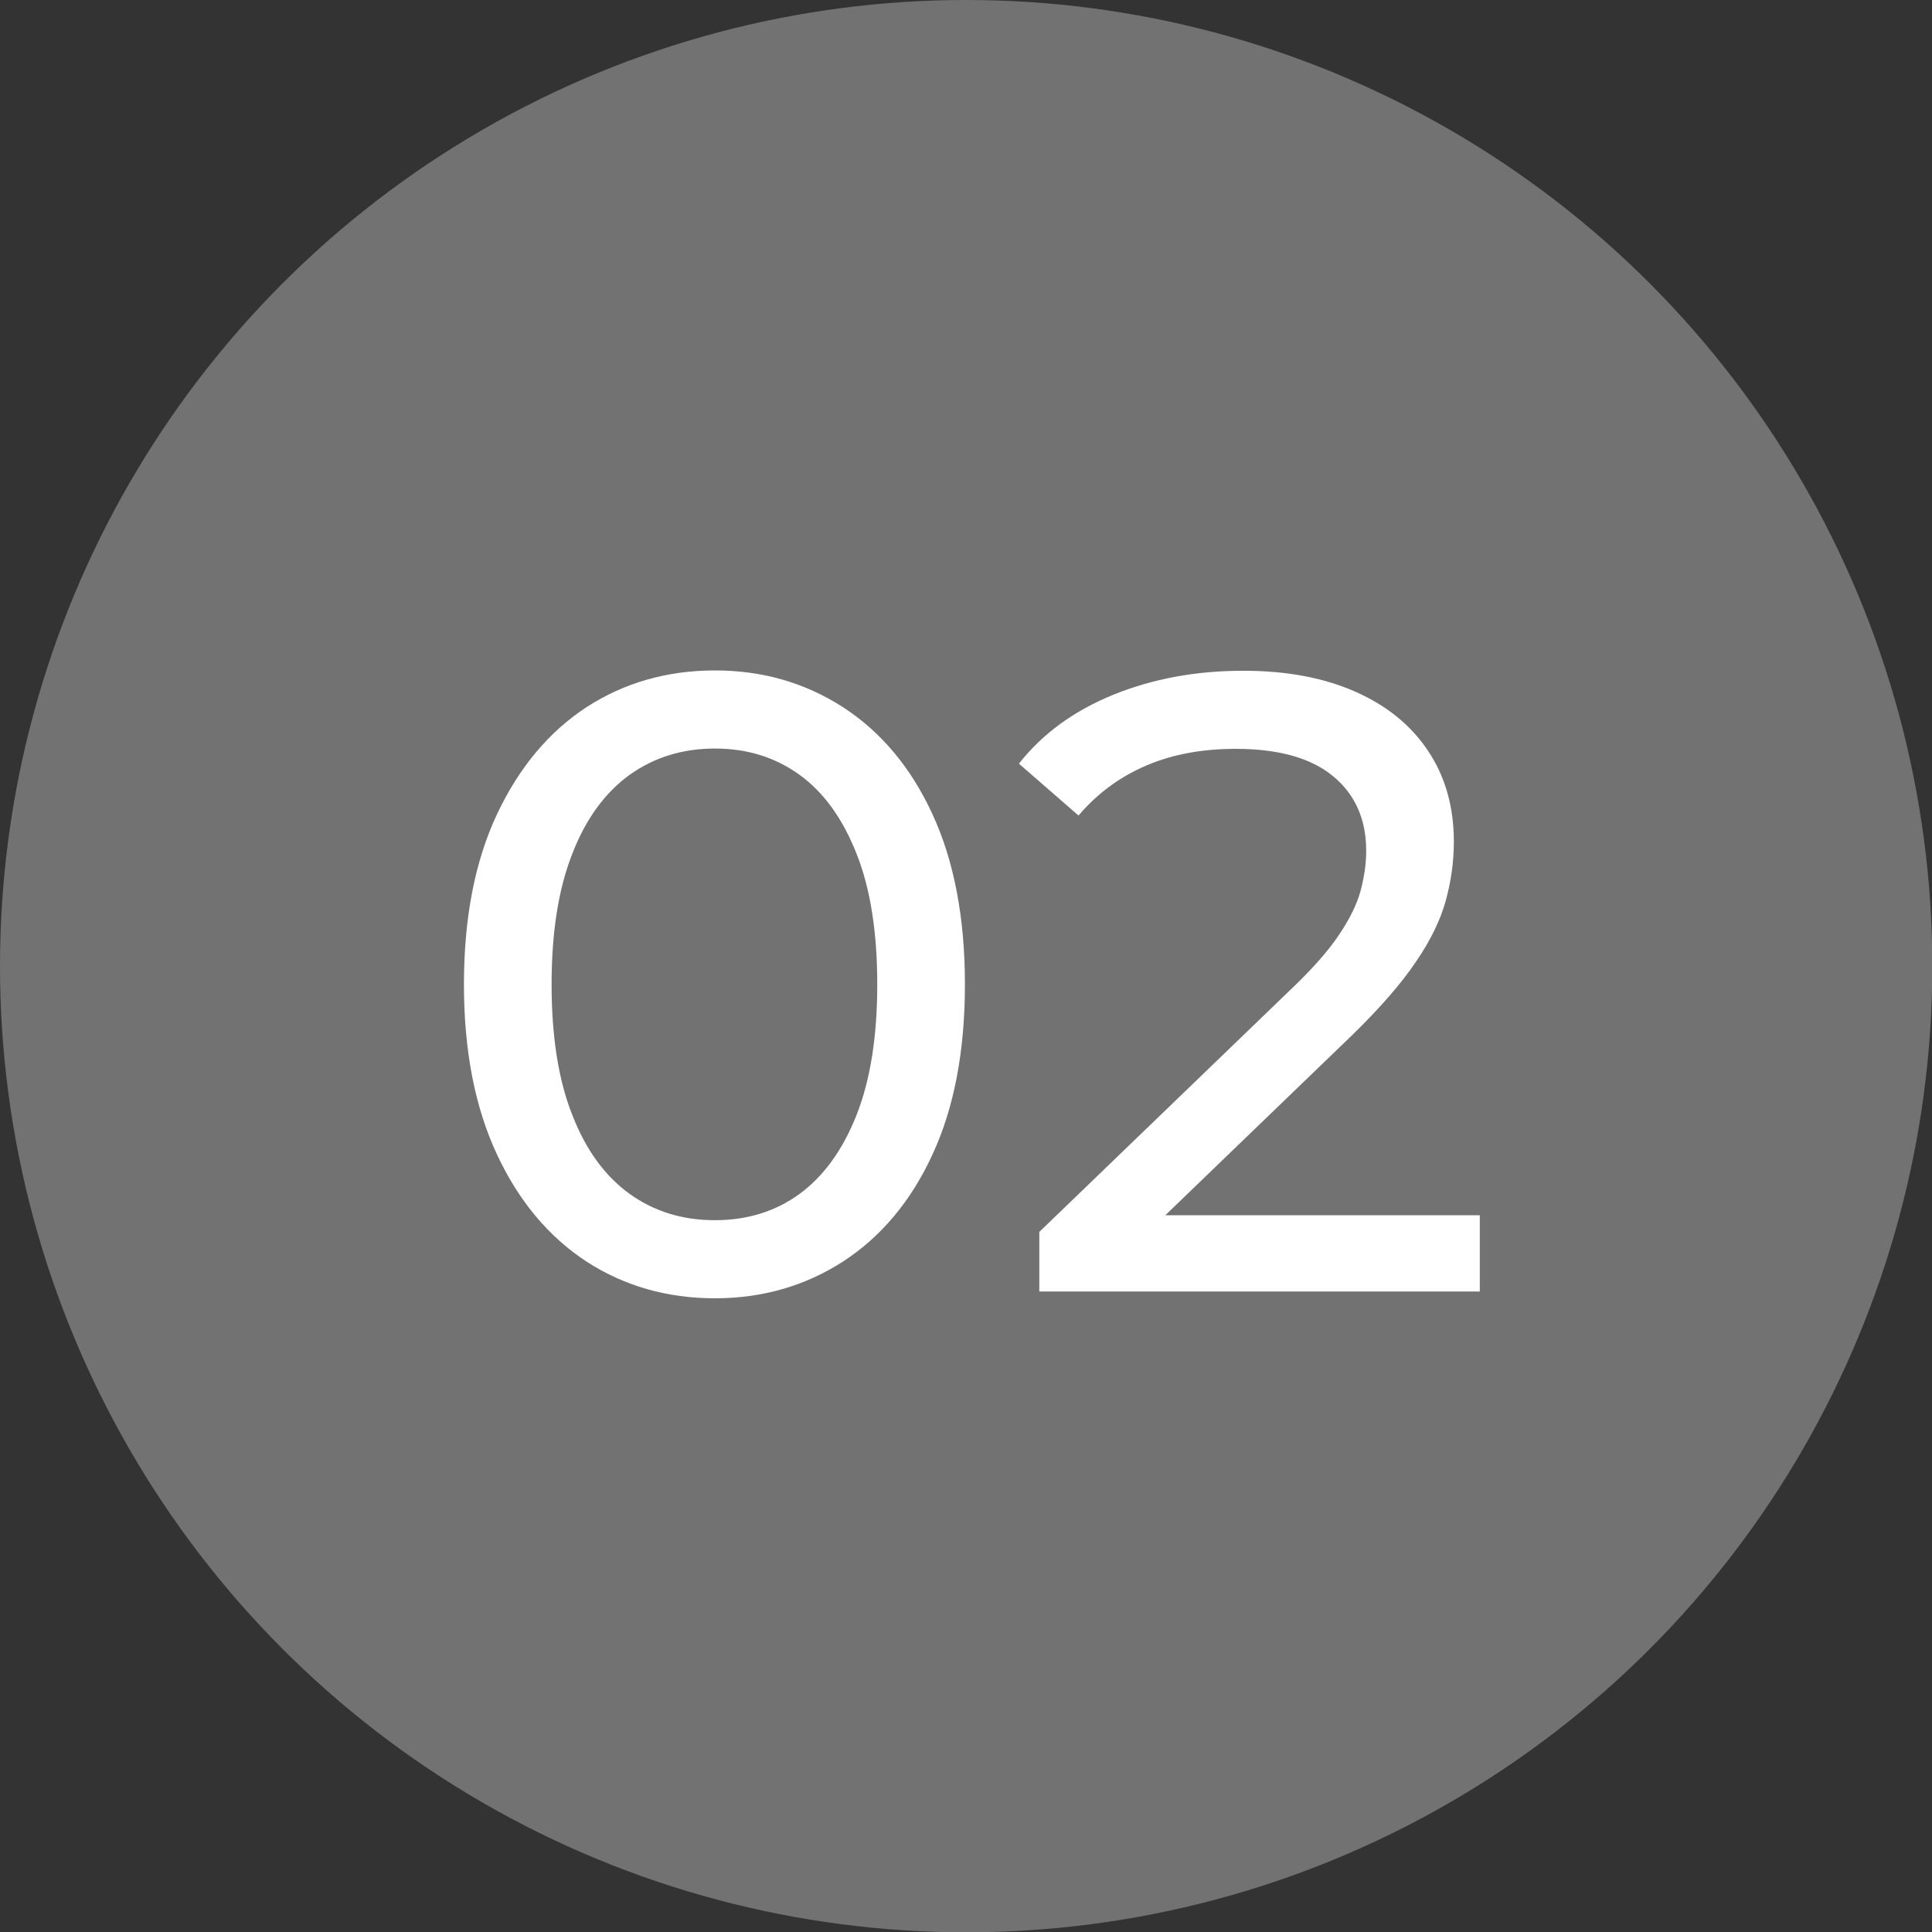 <?xml version="1.0" encoding="UTF-8"?>
<svg xmlns="http://www.w3.org/2000/svg" id="Layer_2" data-name="Layer 2" viewBox="0 0 62.59 62.59">
  <rect x="0" y="0" width="62.59" height="62.59" fill="#333333" stroke="none"/>
  <defs>
    <style>
      .cls-1 {
        fill: #727272;
      }

      .cls-1, .cls-2 {
        stroke-width: 0px;
      }

      .cls-2 {
        fill: #fff;
      }
    </style>
  </defs>
  <g id="Layer_1-2" data-name="Layer 1">
    <g>
      <circle class="cls-1" cx="31.3" cy="31.3" r="31.3"></circle>
      <g>
        <path class="cls-2" d="m23.16,42.06c-1.55,0-2.94-.4-4.16-1.19-1.22-.8-2.19-1.95-2.9-3.47s-1.07-3.35-1.07-5.51.36-4,1.07-5.51c.71-1.51,1.68-2.67,2.9-3.47,1.22-.79,2.61-1.19,4.16-1.19s2.92.4,4.15,1.19c1.23.8,2.2,1.95,2.9,3.47.7,1.52,1.05,3.35,1.05,5.51s-.35,4-1.05,5.51c-.7,1.52-1.67,2.67-2.9,3.47-1.23.79-2.61,1.19-4.15,1.19Zm0-2.53c1.04,0,1.96-.28,2.74-.85s1.4-1.42,1.85-2.56c.45-1.14.67-2.55.67-4.23s-.22-3.1-.67-4.23c-.45-1.14-1.06-1.99-1.85-2.56-.79-.57-1.7-.85-2.74-.85s-1.96.28-2.76.85c-.79.57-1.42,1.42-1.86,2.56-.45,1.14-.67,2.55-.67,4.23s.22,3.1.67,4.23c.44,1.14,1.07,1.99,1.86,2.56.8.57,1.71.85,2.76.85Z"></path>
        <path class="cls-2" d="m33.67,41.84v-1.93l8.1-7.81c.72-.68,1.25-1.28,1.6-1.8.35-.52.59-1,.71-1.45.12-.45.18-.88.18-1.29,0-1.02-.36-1.83-1.08-2.42-.72-.59-1.77-.88-3.15-.88-1.06,0-2.02.17-2.87.53s-1.59.89-2.22,1.63l-1.93-1.68c.76-.97,1.78-1.71,3.05-2.23,1.28-.52,2.68-.78,4.22-.78,1.38,0,2.58.22,3.61.67,1.02.45,1.81,1.08,2.37,1.92.56.83.84,1.82.84,2.95,0,.64-.09,1.28-.26,1.9-.17.62-.49,1.29-.97,1.99-.47.7-1.16,1.49-2.05,2.36l-7.22,6.96-.68-1.11h12.02v2.47h-14.29Z"></path>
      </g>
    </g>
  </g>
</svg>

